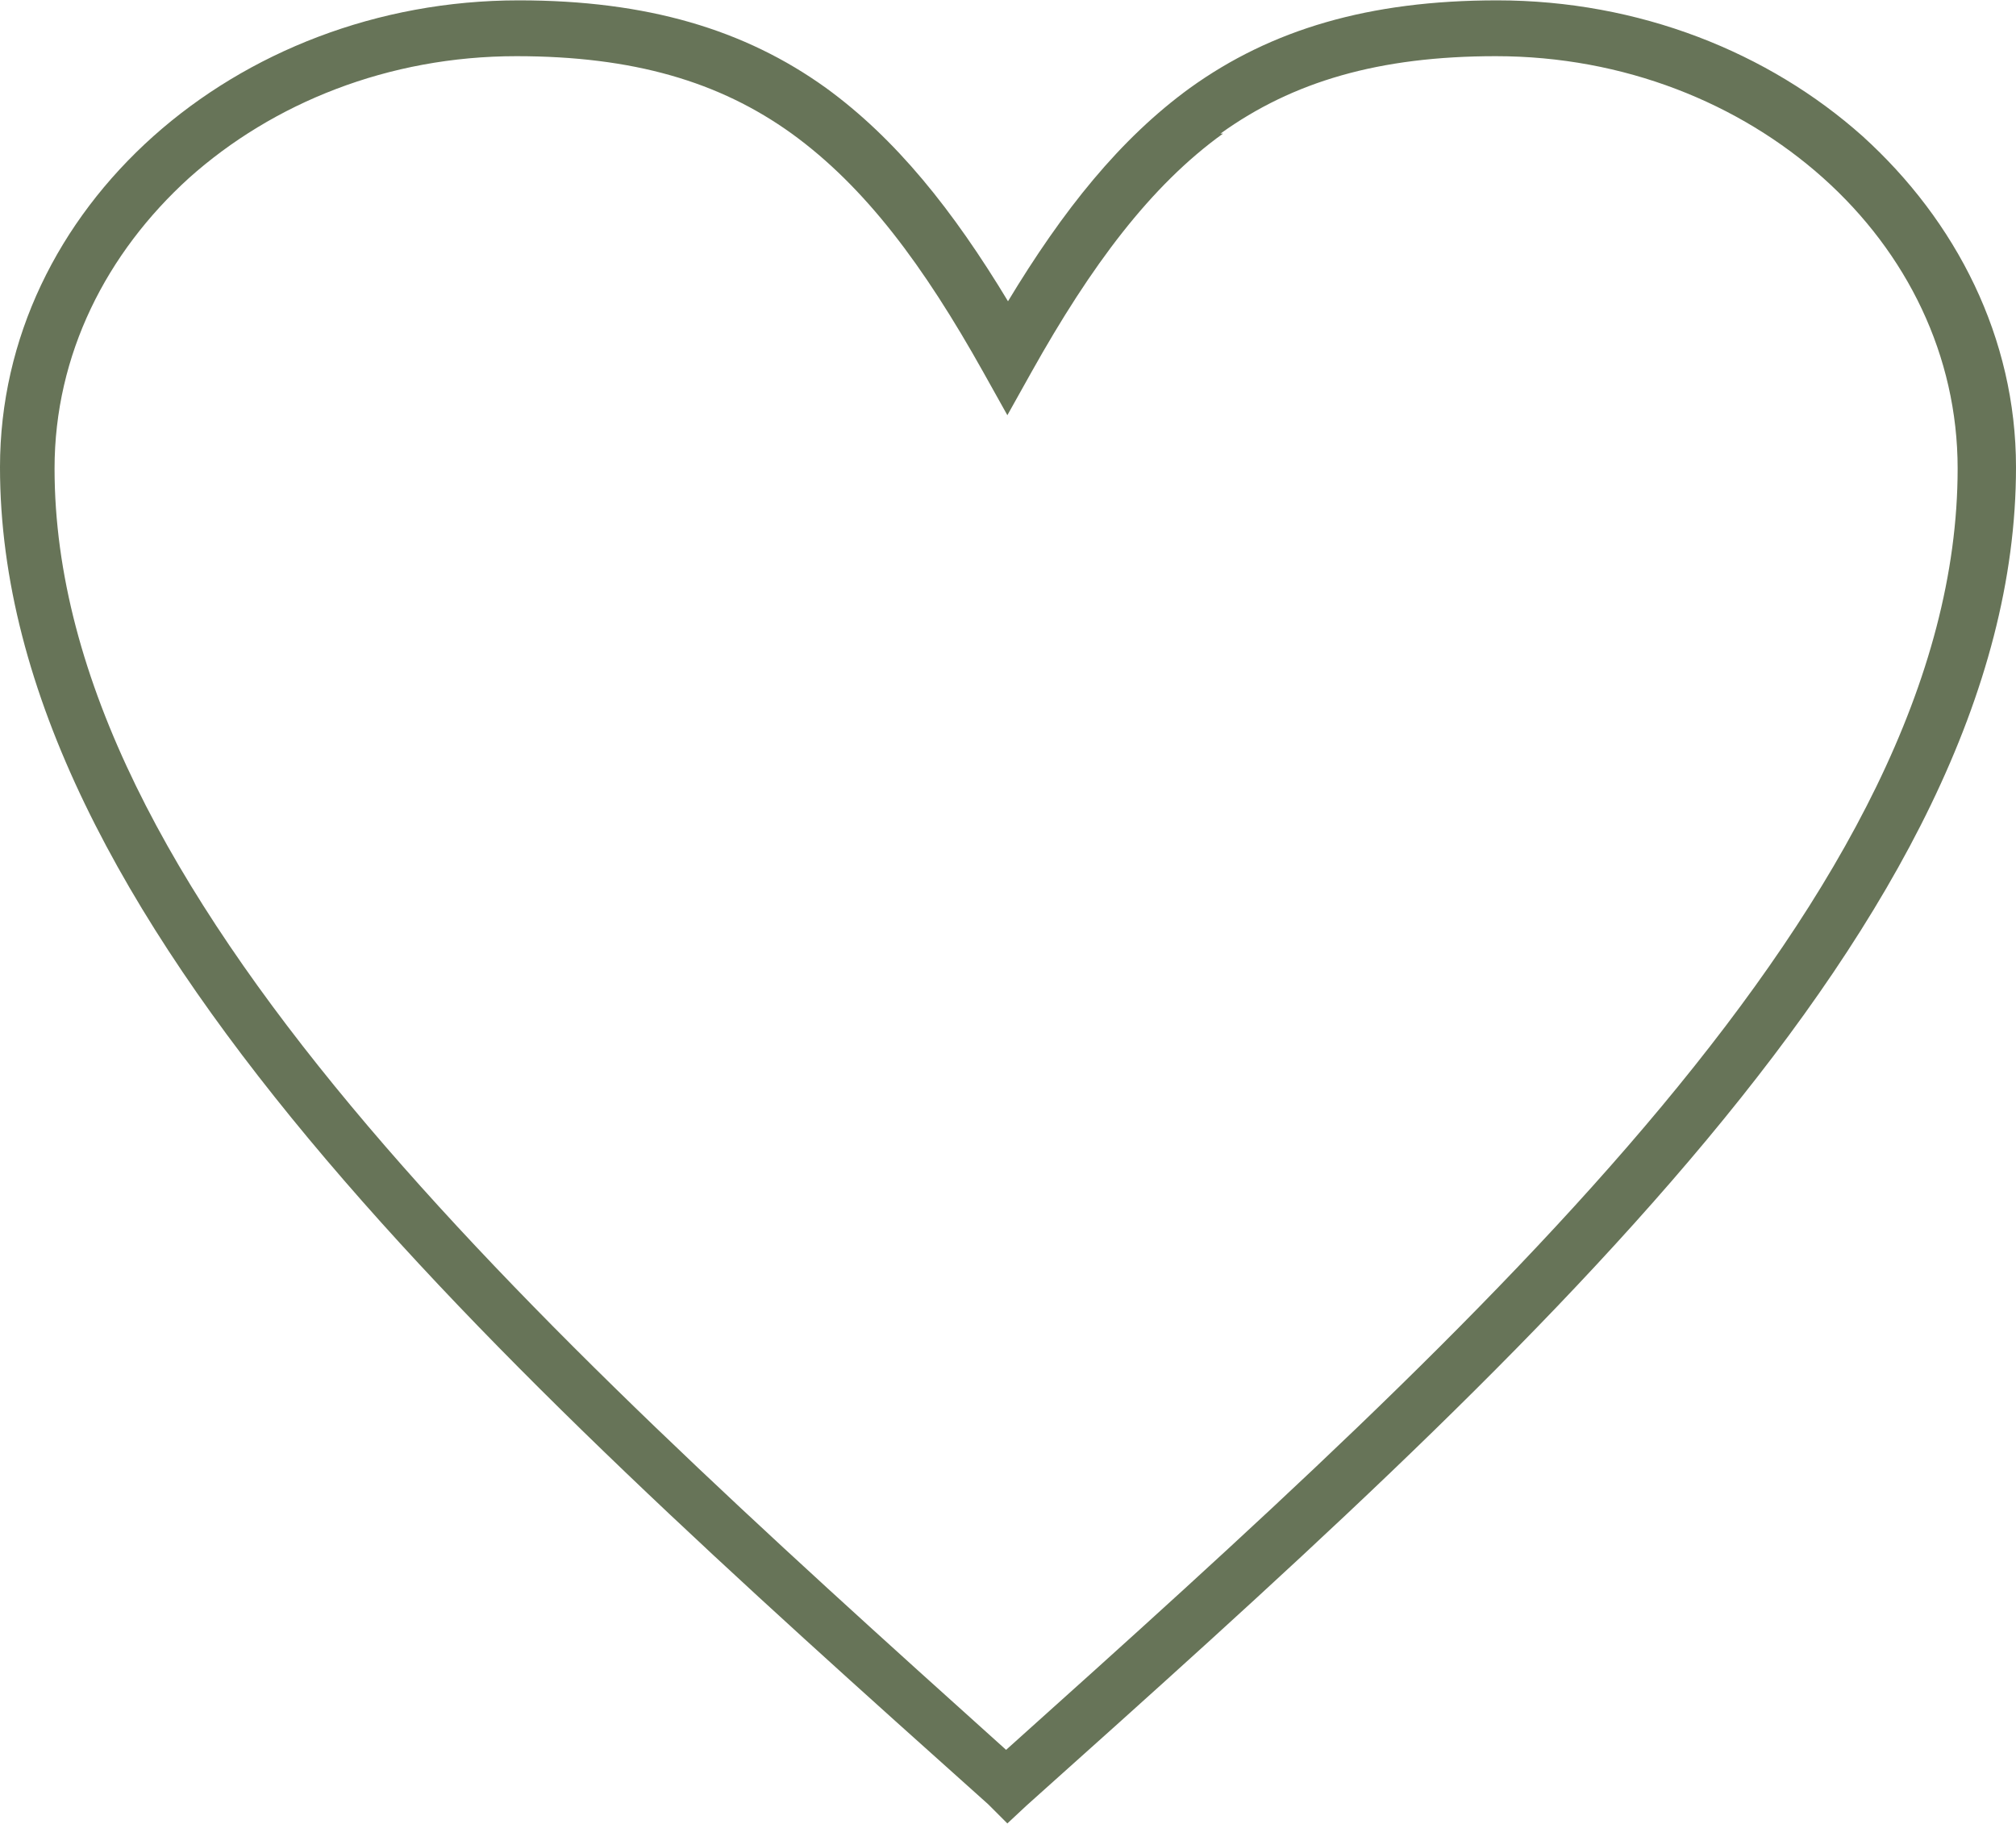 <?xml version="1.0" encoding="UTF-8"?> <svg xmlns="http://www.w3.org/2000/svg" xmlns:xlink="http://www.w3.org/1999/xlink" xmlns:xodm="http://www.corel.com/coreldraw/odm/2003" xml:space="preserve" width="24.521mm" height="22.184mm" version="1.1" style="shape-rendering:geometricPrecision; text-rendering:geometricPrecision; image-rendering:optimizeQuality; fill-rule:evenodd; clip-rule:evenodd" viewBox="0 0 15.89 14.37"> <defs> <style type="text/css"> .fil0 {fill:#677458;fill-rule:nonzero} </style> </defs> <g id="TEXT">  <path class="fil0" d="M7.94 2.38c0.44,-0.73 0.89,-1.29 1.44,-1.69 0.64,-0.46 1.41,-0.69 2.42,-0.69 1.12,0 2.14,0.41 2.88,1.07 0.74,0.67 1.21,1.59 1.21,2.61 0,3.56 -3.9,7.06 -7.8,10.55l-0.15 0.14 -0.15 -0.15c-3.9,-3.49 -7.79,-6.99 -7.79,-10.54 0,-1.02 0.46,-1.94 1.21,-2.61 0.74,-0.66 1.76,-1.07 2.88,-1.07 1.01,0 1.78,0.23 2.42,0.69 0.55,0.4 1,0.96 1.44,1.69zm1.7 -1.33c-0.57,0.41 -1.04,1.04 -1.51,1.88l-0.19 0.34 -0.19 -0.34c-0.47,-0.84 -0.93,-1.46 -1.51,-1.88 -0.57,-0.41 -1.25,-0.61 -2.17,-0.61 -1.01,0 -1.92,0.37 -2.58,0.96 -0.65,0.59 -1.06,1.39 -1.06,2.29 0,3.32 3.73,6.71 7.5,10.1 3.78,-3.39 7.5,-6.77 7.5,-10.1 0,-0.89 -0.4,-1.7 -1.06,-2.29 -0.66,-0.59 -1.57,-0.96 -2.58,-0.96 -0.92,0 -1.6,0.2 -2.17,0.61z"></path> </g> </svg> 